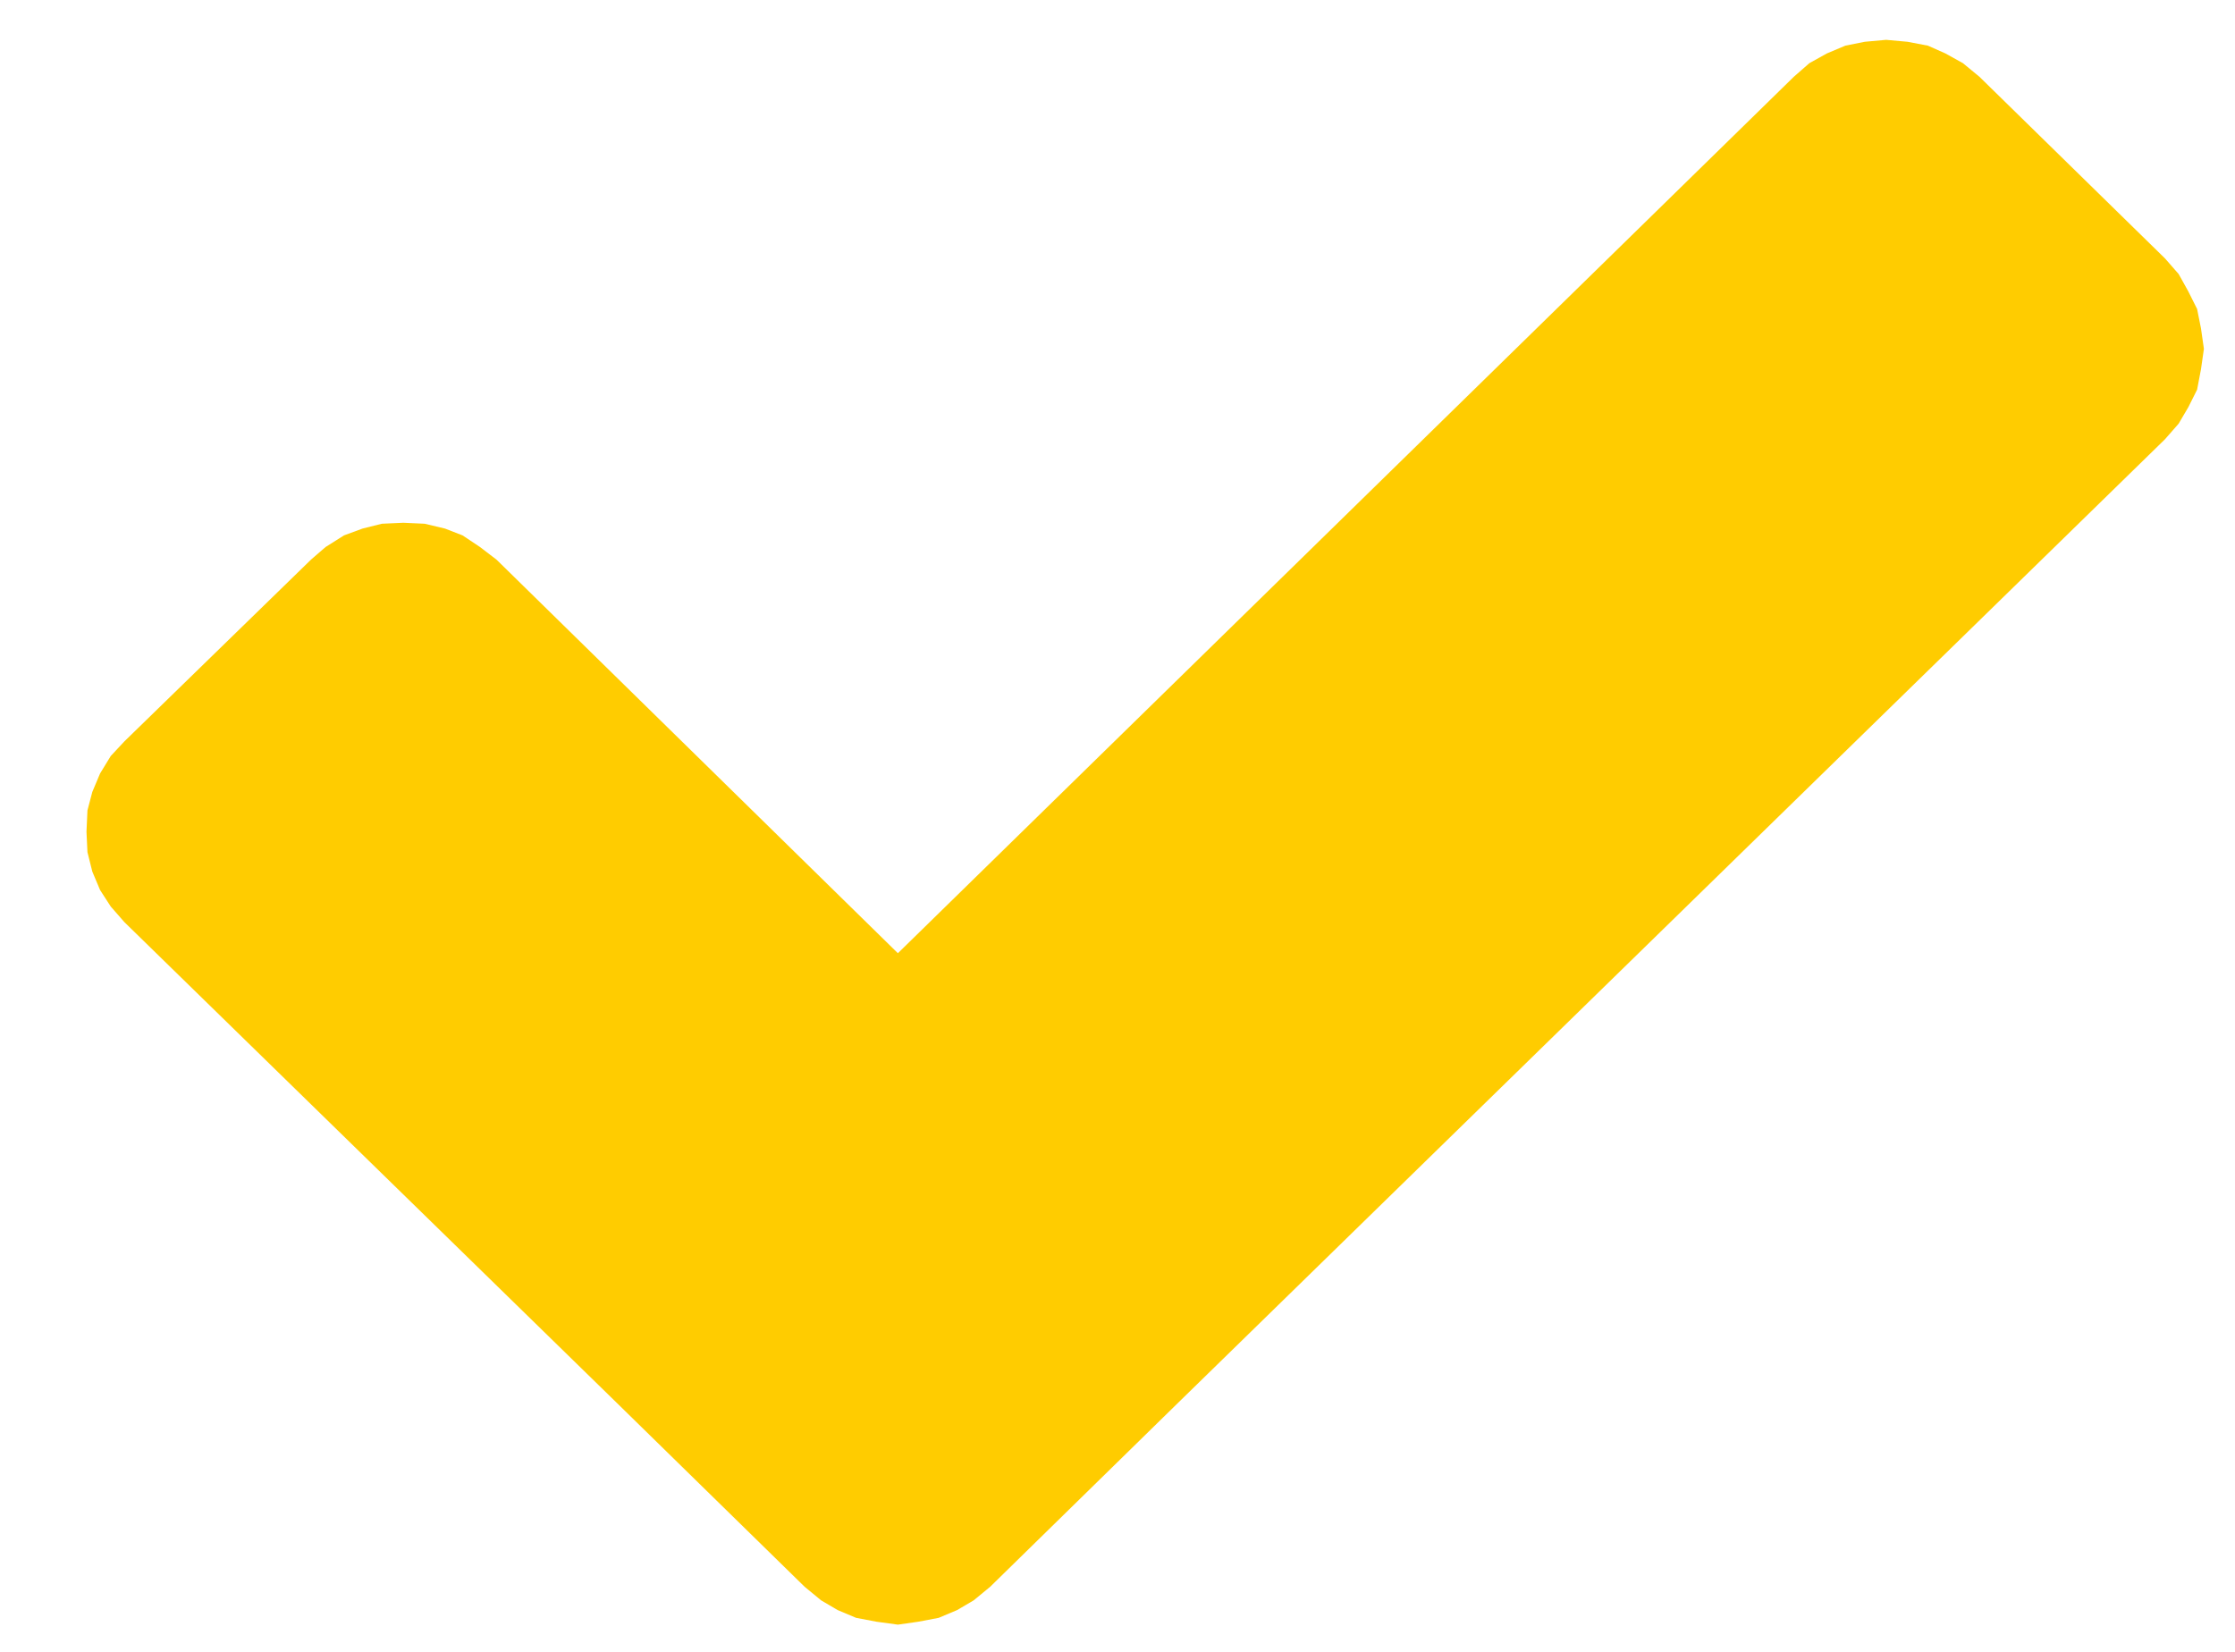 <svg width="23" height="17" viewBox="0 0 23 17" fill="none" xmlns="http://www.w3.org/2000/svg">
<g clip-path="url(#clip0_759_10)">
<path fill-rule="evenodd" clip-rule="evenodd" d="M19.41 0.41L19.63 0.43L19.84 0.47L20.02 0.55L20.2 0.65L20.37 0.79L22.28 2.66L22.42 2.82L22.52 3L22.61 3.18L22.65 3.38L22.68 3.59L22.65 3.8L22.61 4.01L22.52 4.19L22.42 4.36L22.28 4.52L12.1 14.46L10.19 16.33L10.02 16.47L9.85 16.57L9.66 16.65L9.45 16.69L9.24 16.72L9.02 16.69L8.81 16.65L8.62 16.57L8.45 16.47L8.28 16.33L6.37 14.46L1.28 9.49L1.14 9.33L1.03 9.16L0.95 8.97L0.9 8.77L0.89 8.56L0.9 8.34L0.95 8.15L1.03 7.96L1.14 7.78L1.28 7.63L3.2 5.76L3.35 5.63L3.54 5.51L3.73 5.44L3.93 5.39L4.15 5.38L4.37 5.39L4.58 5.44L4.76 5.51L4.94 5.63L5.11 5.76L9.24 9.81L18.46 0.79L18.62 0.65L18.8 0.55L18.99 0.47L19.19 0.43L19.41 0.41Z" fill="#FFCC00"/>
</g>
<defs>
<clipPath id="clip0_759_10">
<rect width="23" height="17" fill="white"/>
</clipPath>
</defs>
</svg>
